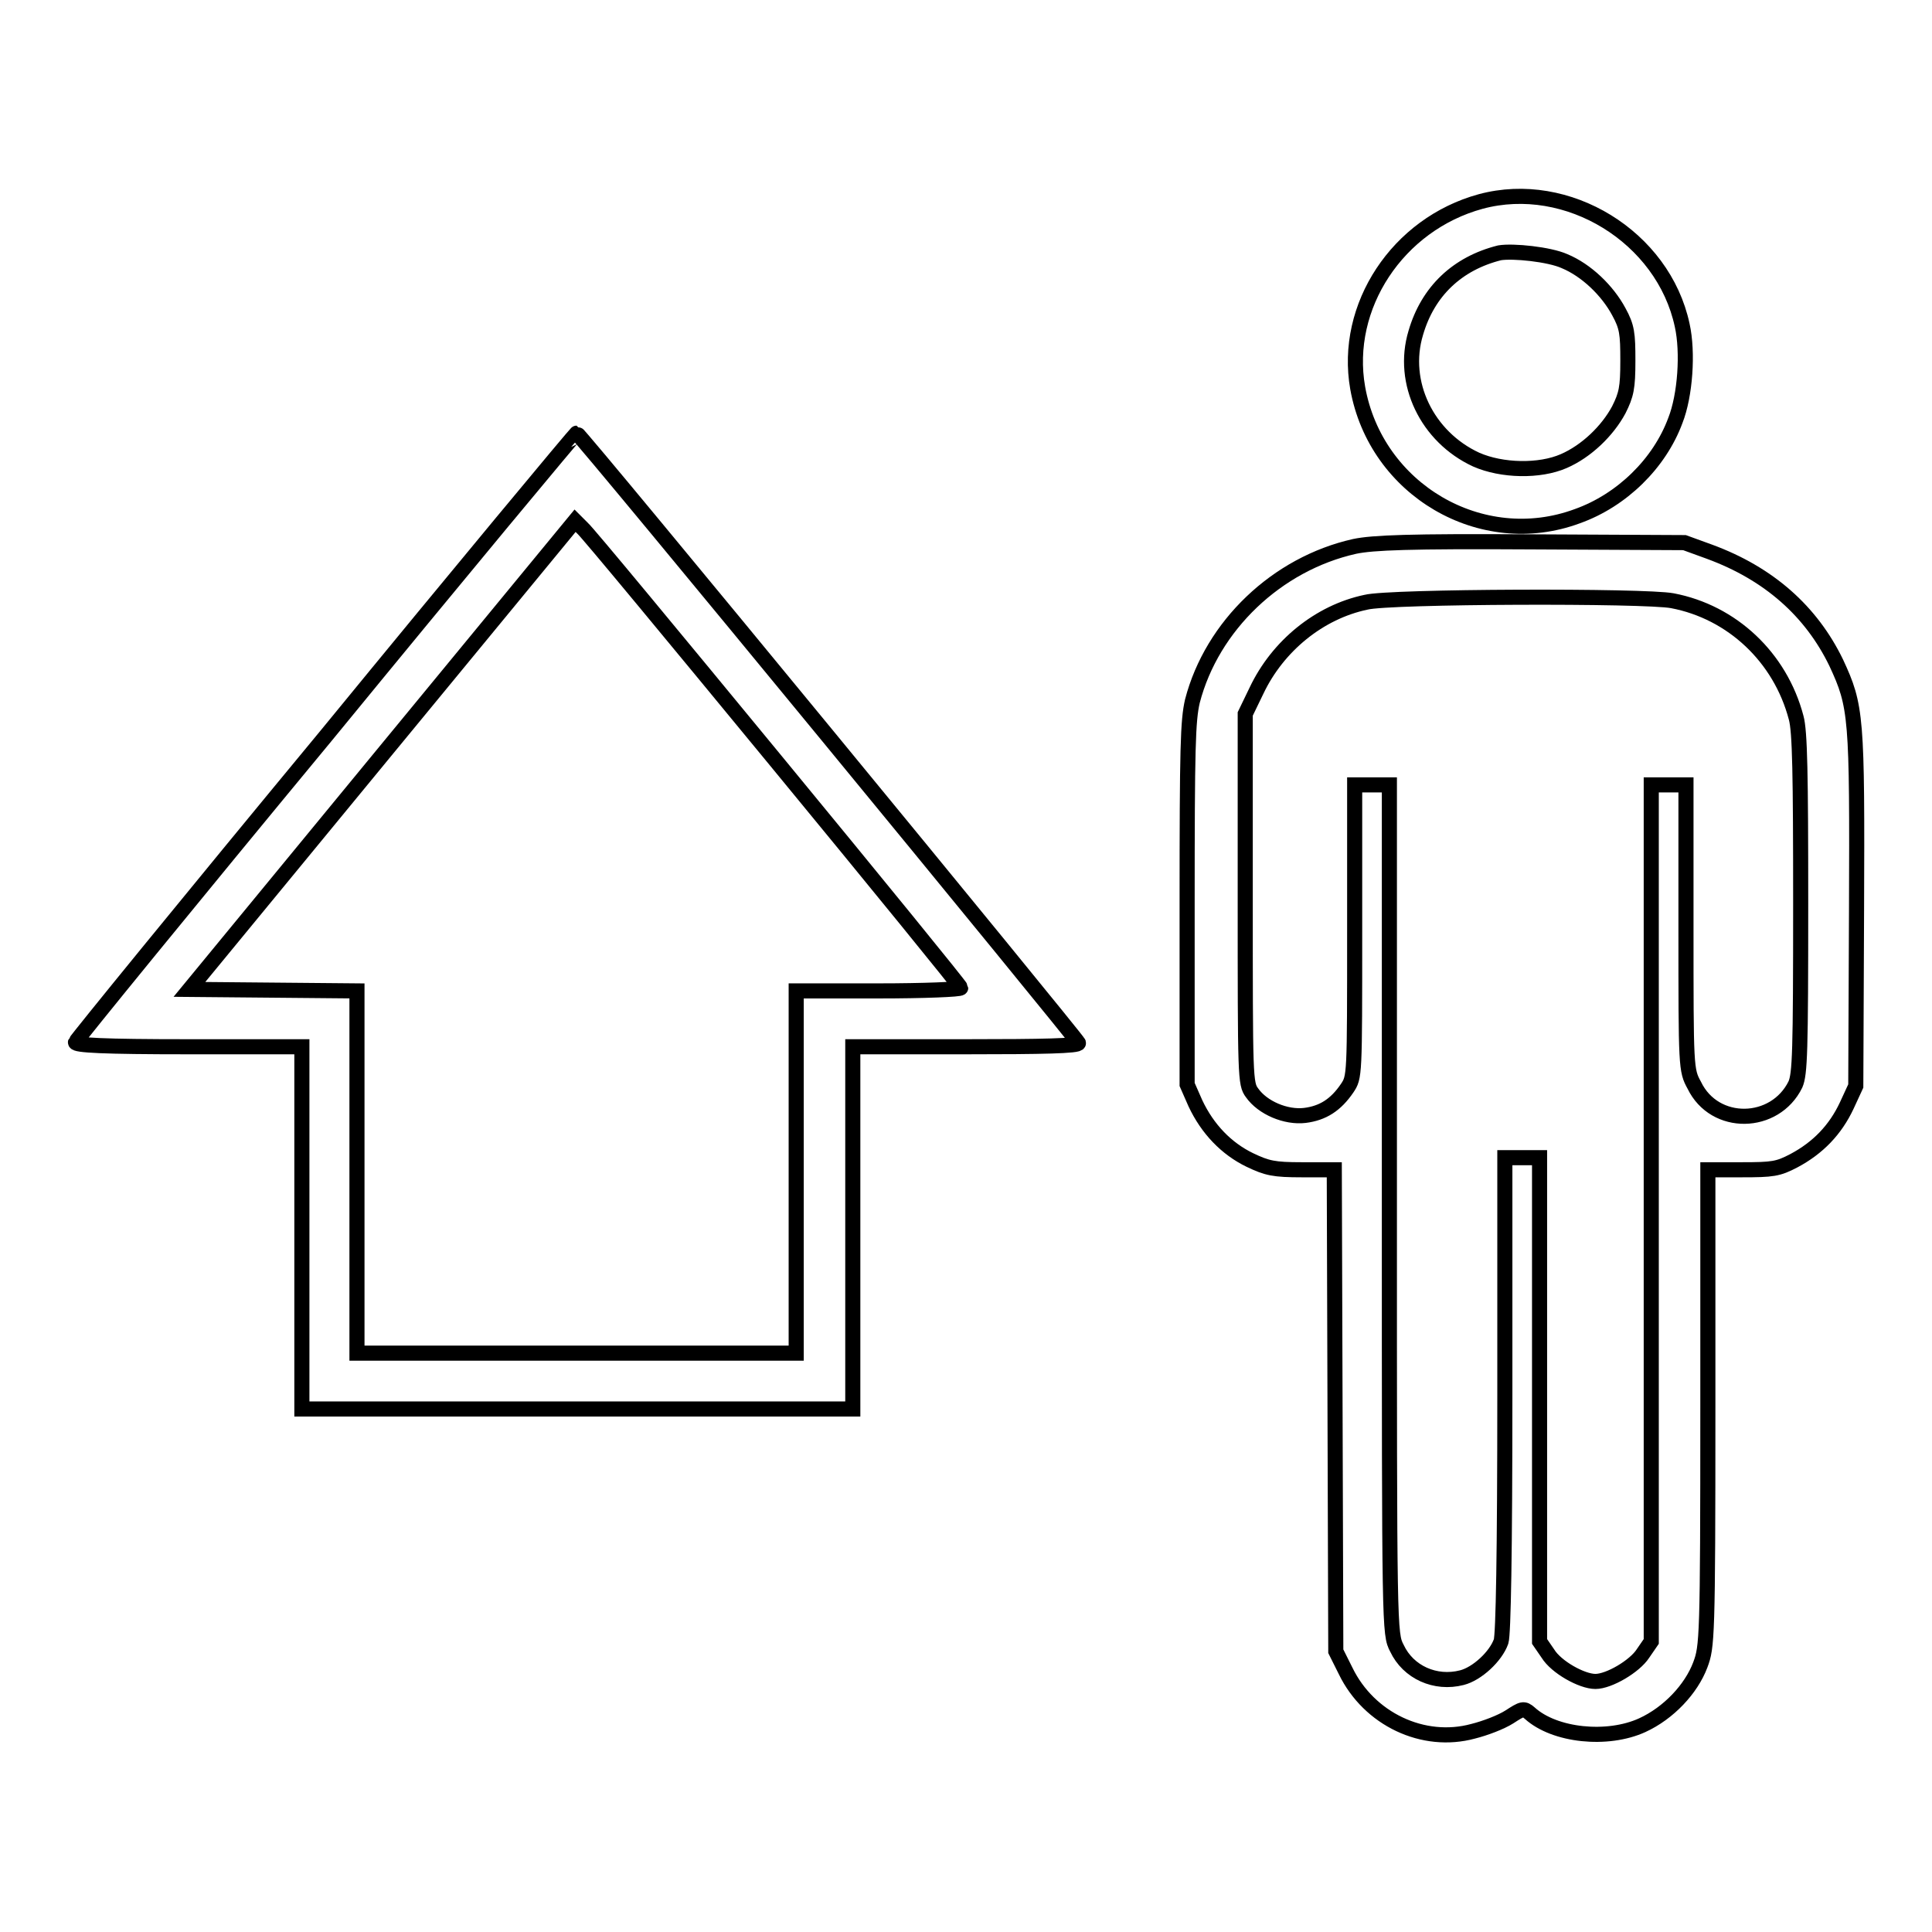 <?xml version="1.0" encoding="utf-8"?>
<!-- Svg Vector Icons : http://www.onlinewebfonts.com/icon -->
<!DOCTYPE svg PUBLIC "-//W3C//DTD SVG 1.1//EN" "http://www.w3.org/Graphics/SVG/1.1/DTD/svg11.dtd">
<svg version="1.1" xmlns="http://www.w3.org/2000/svg" xmlns:xlink="http://www.w3.org/1999/xlink" x="0px" y="0px" viewBox="0 0 256 256" enable-background="new 0 0 256 256" xml:space="preserve">
<g><g><g><path stroke-width="2" fill-opacity="0" stroke="#000000"  d="M196.2,26.7c-11,3-18.2,13.9-16.3,24.7c2.4,13.5,16.4,21.7,29.1,17c5.9-2.1,10.9-7,13-12.7c1.3-3.3,1.7-9,0.9-12.6C220.4,31.4,207.7,23.6,196.2,26.7z M207.3,34.6c2.9,1.2,5.7,3.9,7.2,6.7c1.1,2,1.2,2.9,1.2,6.5c0,3.6-0.2,4.5-1.2,6.5c-1.5,2.8-4.3,5.5-7.3,6.8c-3.2,1.4-8.2,1.3-11.6-0.2c-6.5-3-10-10.2-8-16.8c1.6-5.5,5.5-9.2,11.1-10.6C200.5,33.2,205.3,33.7,207.3,34.6z"/><path stroke-width="2" fill-opacity="0" stroke="#000000"  d="M43.2,97.5c-18.2,22-33.1,40.3-33.2,40.6c-0.1,0.4,3.7,0.6,14.9,0.6h15.1v24v24h36.5H113v-24v-24H128c10.1,0,15-0.1,14.9-0.5c-0.2-0.6-66.1-80.8-66.5-80.8C76.3,57.4,61.3,75.4,43.2,97.5z M102.8,100.8c13.5,16.4,24.5,29.9,24.5,30.1c0,0.2-4.9,0.4-10.9,0.4h-10.9v24v24H76.5H47.3v-24v-24l-11.1-0.1l-11.1-0.1l25.5-31L76.2,69l1,1C77.8,70.5,89.3,84.4,102.8,100.8z"/><path stroke-width="2" fill-opacity="0" stroke="#000000"  d="M179.5,72.4c-10.3,2.3-18.9,10.5-21.5,20.5c-0.6,2.6-0.7,6.1-0.7,26.9v23.9l1.1,2.5c1.6,3.4,4.1,6,7.2,7.5c2.3,1.1,3.2,1.3,6.9,1.3h4.3l0.1,31.9l0.1,31.9l1.3,2.6c3.1,6.4,10.3,9.8,16.9,8c1.6-0.4,3.7-1.2,4.8-1.9c1.7-1.1,1.9-1.2,2.7-0.5c3.3,3,10.3,3.7,14.9,1.6c3.5-1.6,6.5-4.8,7.7-8c0.9-2.4,1-3.4,1-34.1v-31.5h4.5c4.1,0,4.8-0.1,6.9-1.2c3.2-1.7,5.5-4.1,7-7.3l1.2-2.6l0.1-23.3c0.1-25.7,0-27-2.7-32.8C240,81,234.4,76,226.5,73.1l-3.3-1.2l-20.3-0.1C186.7,71.7,181.9,71.9,179.5,72.4z M221.6,79.6c7.9,1.5,14.3,7.5,16.4,15.5c0.5,1.8,0.6,7.5,0.6,24.6c0,19.8-0.1,22.6-0.7,24c-2.7,5.5-10.7,5.7-13.4,0.1c-1.1-2-1.1-2.3-1.1-20.9V104h-2.3h-2.3v56.8v56.7l-1.1,1.6c-1.1,1.7-4.5,3.7-6.3,3.7s-5.2-1.9-6.3-3.7l-1.1-1.6v-32v-32.1h-2.3h-2.3v31.4c0,21-0.2,31.8-0.5,32.7c-0.7,2-3.2,4.3-5.2,4.8c-3.5,0.9-7.1-0.7-8.6-3.9c-1-1.9-1-2.3-1-58.2V104h-2.3h-2.3v19.4c0,19.3,0,19.3-1,20.8c-1.5,2.2-3.2,3.3-5.6,3.6c-2.5,0.3-5.6-1-7-3c-0.9-1.2-0.9-2-0.9-25.7V94.6l1.5-3.1c2.8-5.9,8.3-10.4,14.5-11.7C184.1,79,218,78.9,221.6,79.6z"/></g></g></g>
</svg>